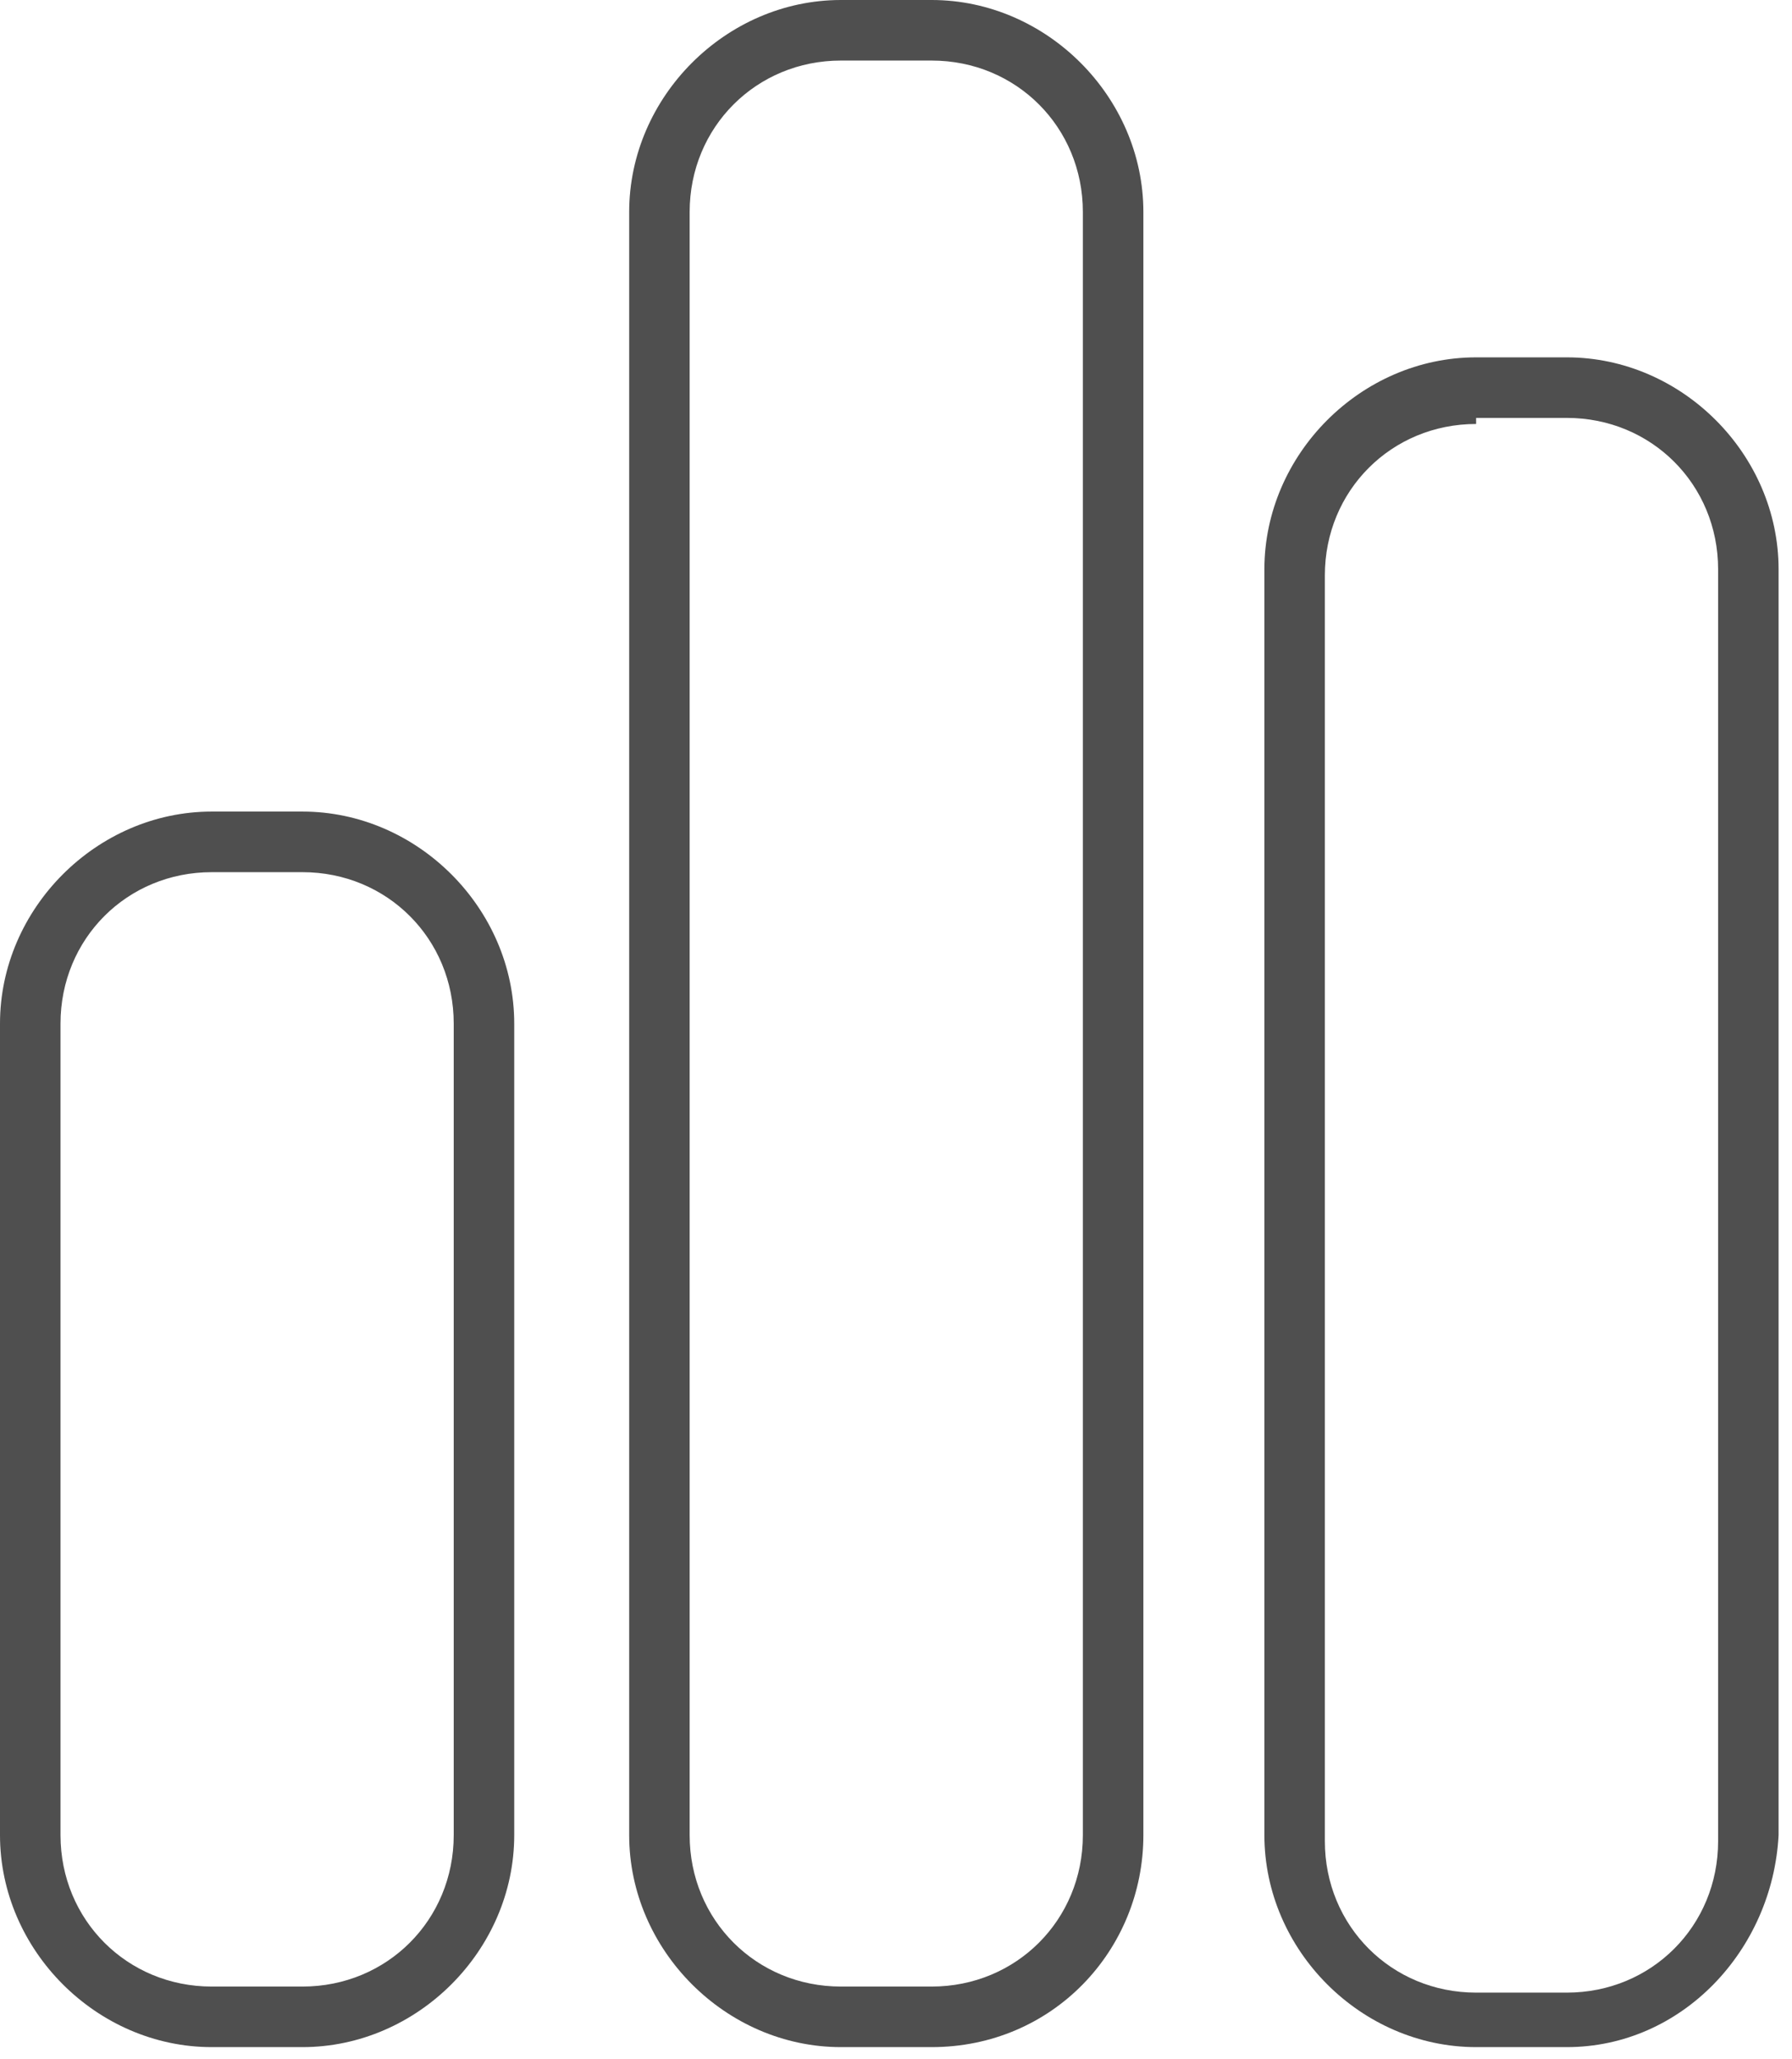 <svg width="47" height="54" viewBox="0 0 47 54" fill="none" xmlns="http://www.w3.org/2000/svg">
<path d="M7.933 53.682H5.553C2.539 53.682 0 51.141 0 48.123V26.841C0 23.823 2.539 21.282 5.553 21.282H7.933C10.948 21.282 13.487 23.823 13.487 26.841V48.123C13.487 51.141 10.948 53.682 7.933 53.682ZM5.553 22.871C3.332 22.871 1.587 24.618 1.587 26.841V48.123C1.587 50.347 3.332 52.094 5.553 52.094H7.933C10.155 52.094 11.9 50.347 11.9 48.123V26.841C11.9 24.618 10.155 22.871 7.933 22.871H5.553Z" fill="#4F4F4F"/>
<path d="M24.435 53.682H22.055C19.04 53.682 16.502 51.141 16.502 48.123V5.559C16.502 2.541 19.04 0 22.055 0H24.435C27.45 0 29.988 2.541 29.988 5.559V48.123C29.988 51.141 27.608 53.682 24.435 53.682ZM22.055 1.588C19.834 1.588 18.088 3.335 18.088 5.559V48.123C18.088 50.347 19.834 52.094 22.055 52.094H24.435C26.656 52.094 28.401 50.347 28.401 48.123V5.559C28.401 3.335 26.656 1.588 24.435 1.588H22.055Z" fill="#4F4F4F"/>
<path d="M41.095 53.682H38.715C35.7 53.682 33.162 51.141 33.162 48.123V14.929C33.162 11.912 35.7 9.371 38.715 9.371H41.095C44.11 9.371 46.648 11.912 46.648 14.929V48.123C46.49 51.141 44.11 53.682 41.095 53.682ZM38.715 11.118C36.494 11.118 34.748 12.865 34.748 15.088V48.282C34.748 50.506 36.494 52.253 38.715 52.253H41.095C43.316 52.253 45.062 50.506 45.062 48.282V14.929C45.062 12.706 43.316 10.959 41.095 10.959H38.715V11.118Z" fill="#4F4F4F"/>
</svg>
